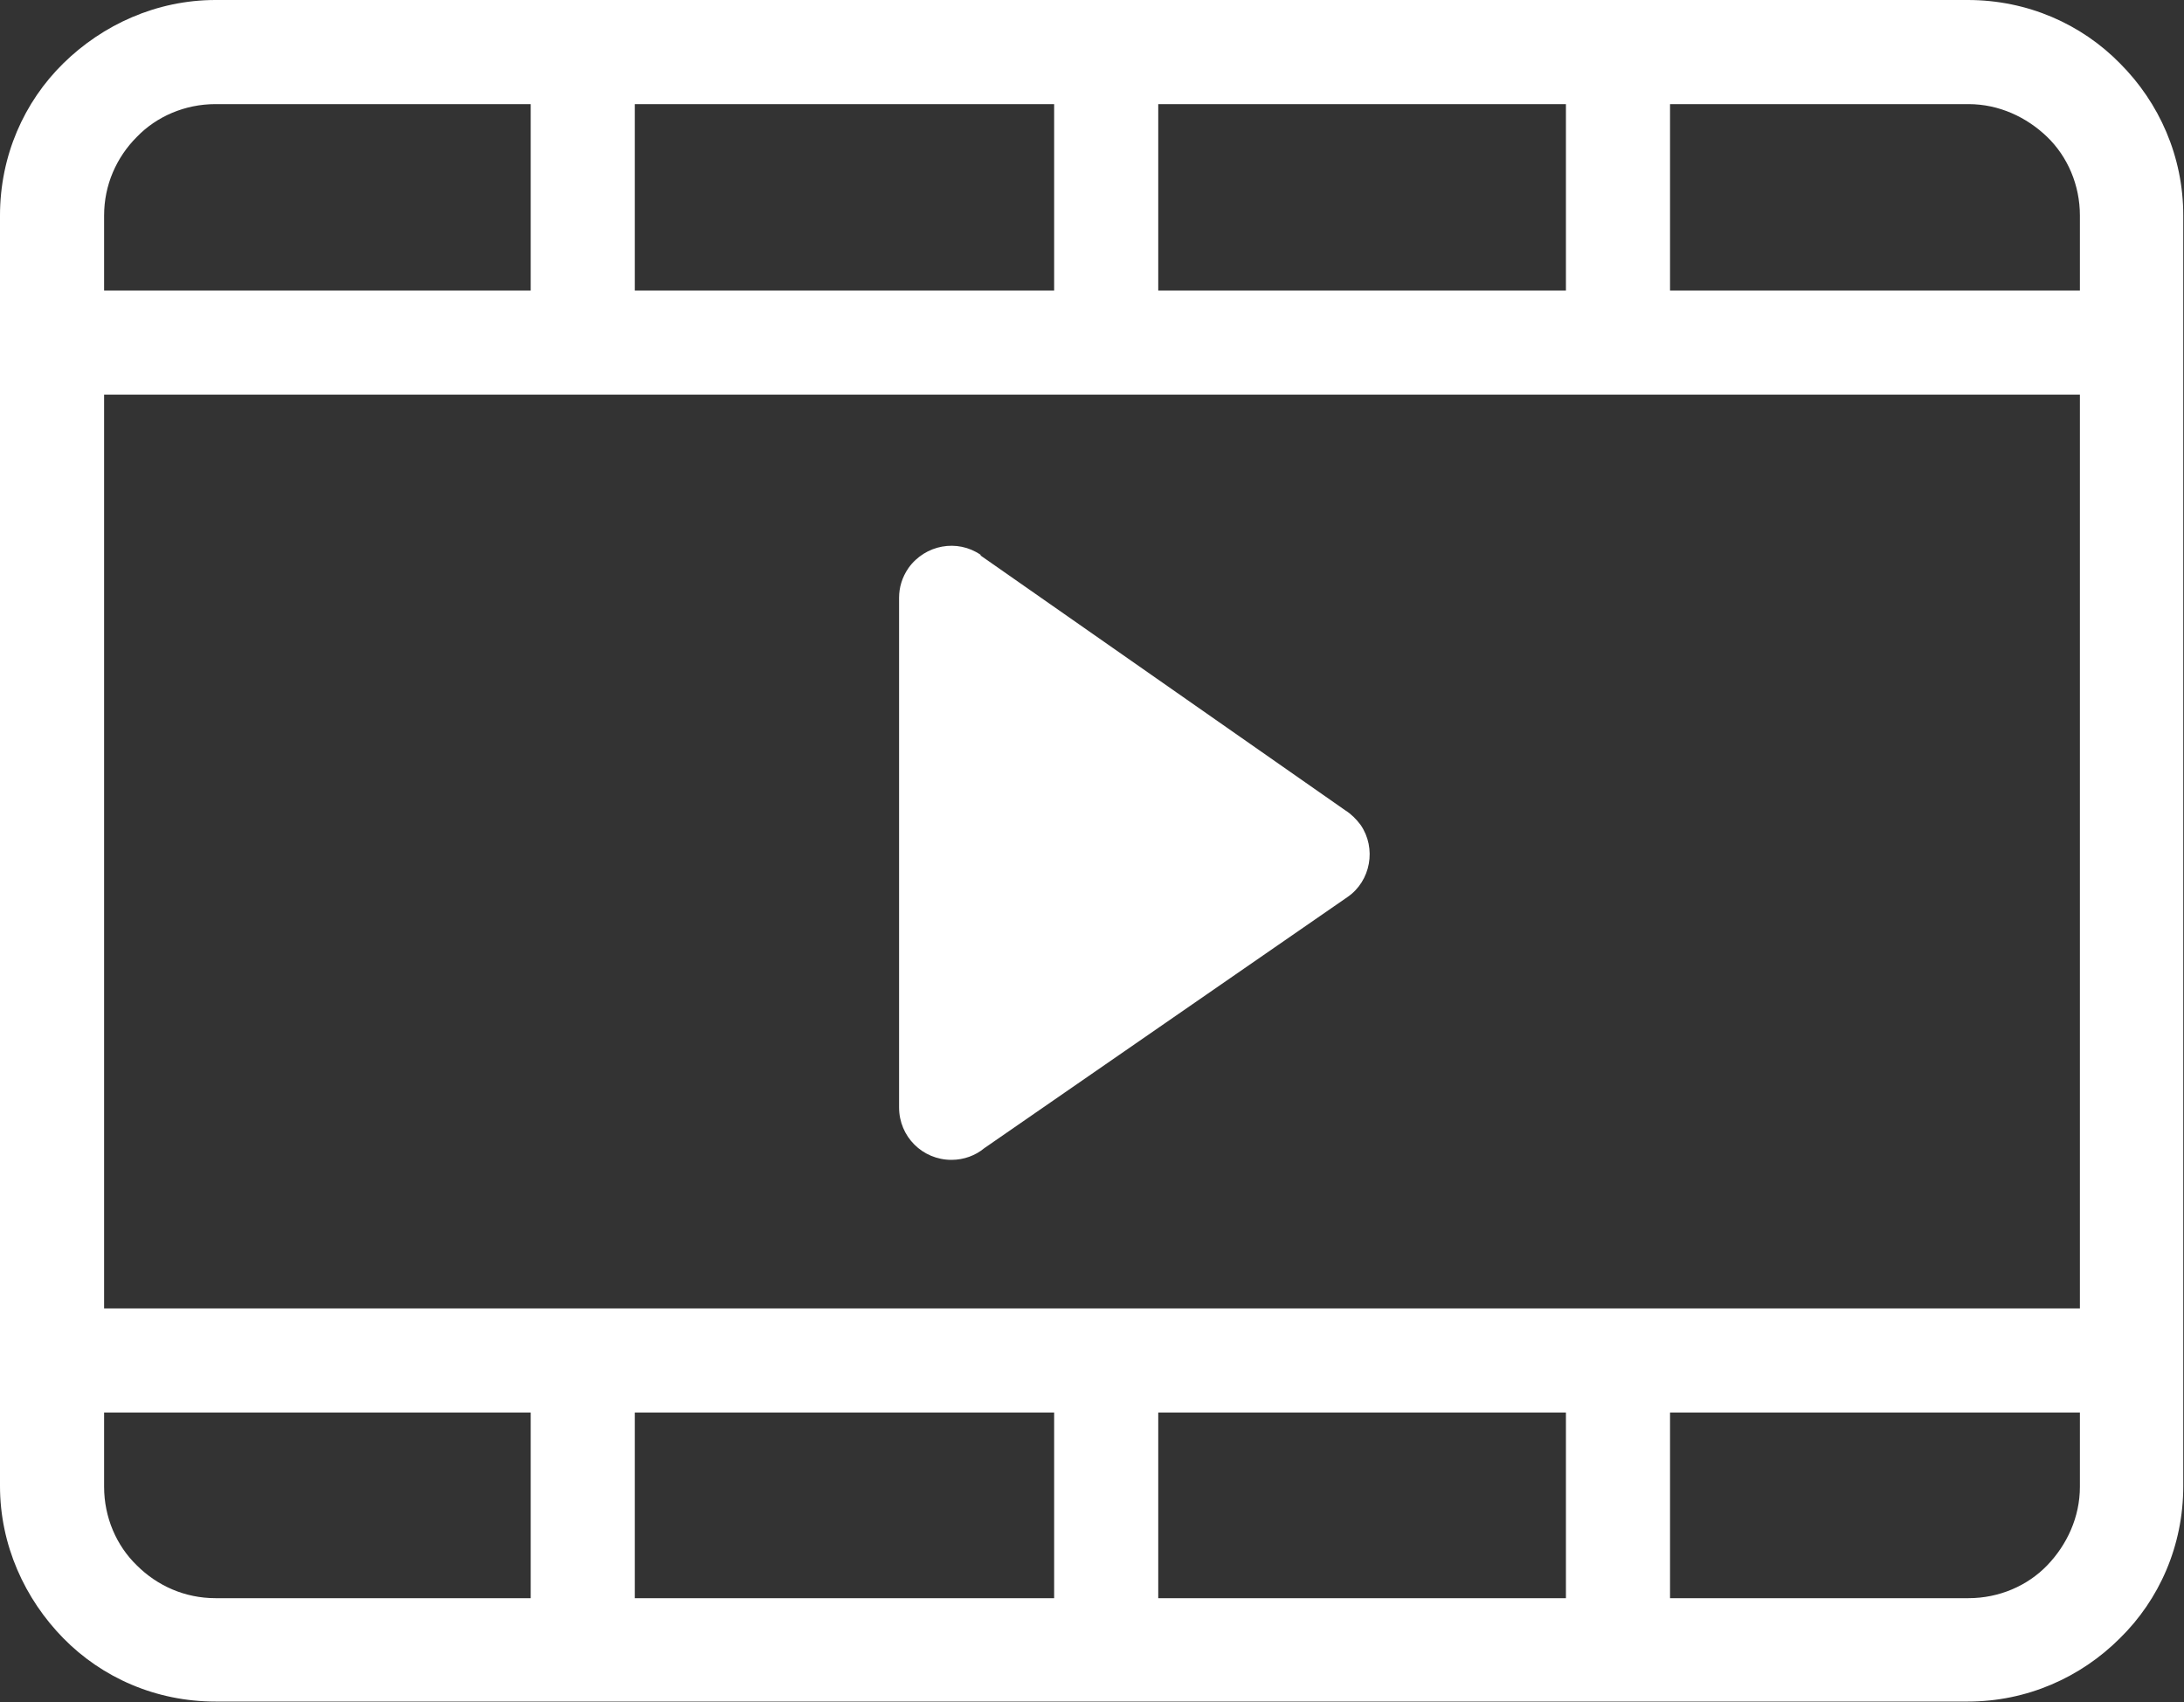 <?xml version="1.0" encoding="UTF-8"?>
<svg id="_レイヤー_2" data-name="レイヤー 2" xmlns="http://www.w3.org/2000/svg" viewBox="0 0 30 23.38">
  <rect x="0" y="0" width="30" height="23.38" fill="#333333" stroke="none"/>
  <defs>
    <style>
      .cls-1 {
        fill: #fff;
      }
    </style>
  </defs>
  <g id="text">
    <path class="cls-1" d="M2.96,0h24.07c.82,0,1.56.33,2.09.87.54.54.87,1.28.87,2.09v17.45c0,.82-.33,1.56-.87,2.09-.54.54-1.28.87-2.09.87H2.96c-.82,0-1.56-.33-2.09-.87s-.87-1.28-.87-2.09V2.96c0-.82.33-1.56.87-2.09.54-.53,1.28-.87,2.09-.87h0ZM13.47,7.63l5.01,3.5c.08.05.15.12.21.2.22.32.14.77-.18.99l-4.99,3.45c-.12.1-.28.16-.45.16-.4,0-.72-.32-.72-.72v-7h0c0-.14.04-.28.13-.41.23-.32.67-.4.99-.18h0ZM22.94,19.4v2.55h4.1c.42,0,.81-.17,1.08-.45s.45-.66.45-1.08v-1.02h-5.63ZM21.51,21.95v-2.55h-5.6v2.55h5.6ZM14.48,21.95v-2.55h-5.76v2.55h5.76ZM7.29,21.95v-2.55H1.43v1.02c0,.42.17.81.45,1.08.28.28.66.45,1.08.45h4.33ZM1.43,17.97h27.14V5.42H1.43v12.55h0ZM21.51,3.99V1.43h-5.6v2.56h5.6ZM22.94,1.43v2.56h5.63v-1.03c0-.42-.17-.81-.45-1.08s-.66-.45-1.08-.45h-4.1ZM14.48,3.99V1.43h-5.76v2.56h5.76ZM7.29,3.99V1.43H2.96c-.42,0-.81.17-1.08.45-.28.28-.45.66-.45,1.08v1.03h5.86Z"/>
  </g>
</svg>